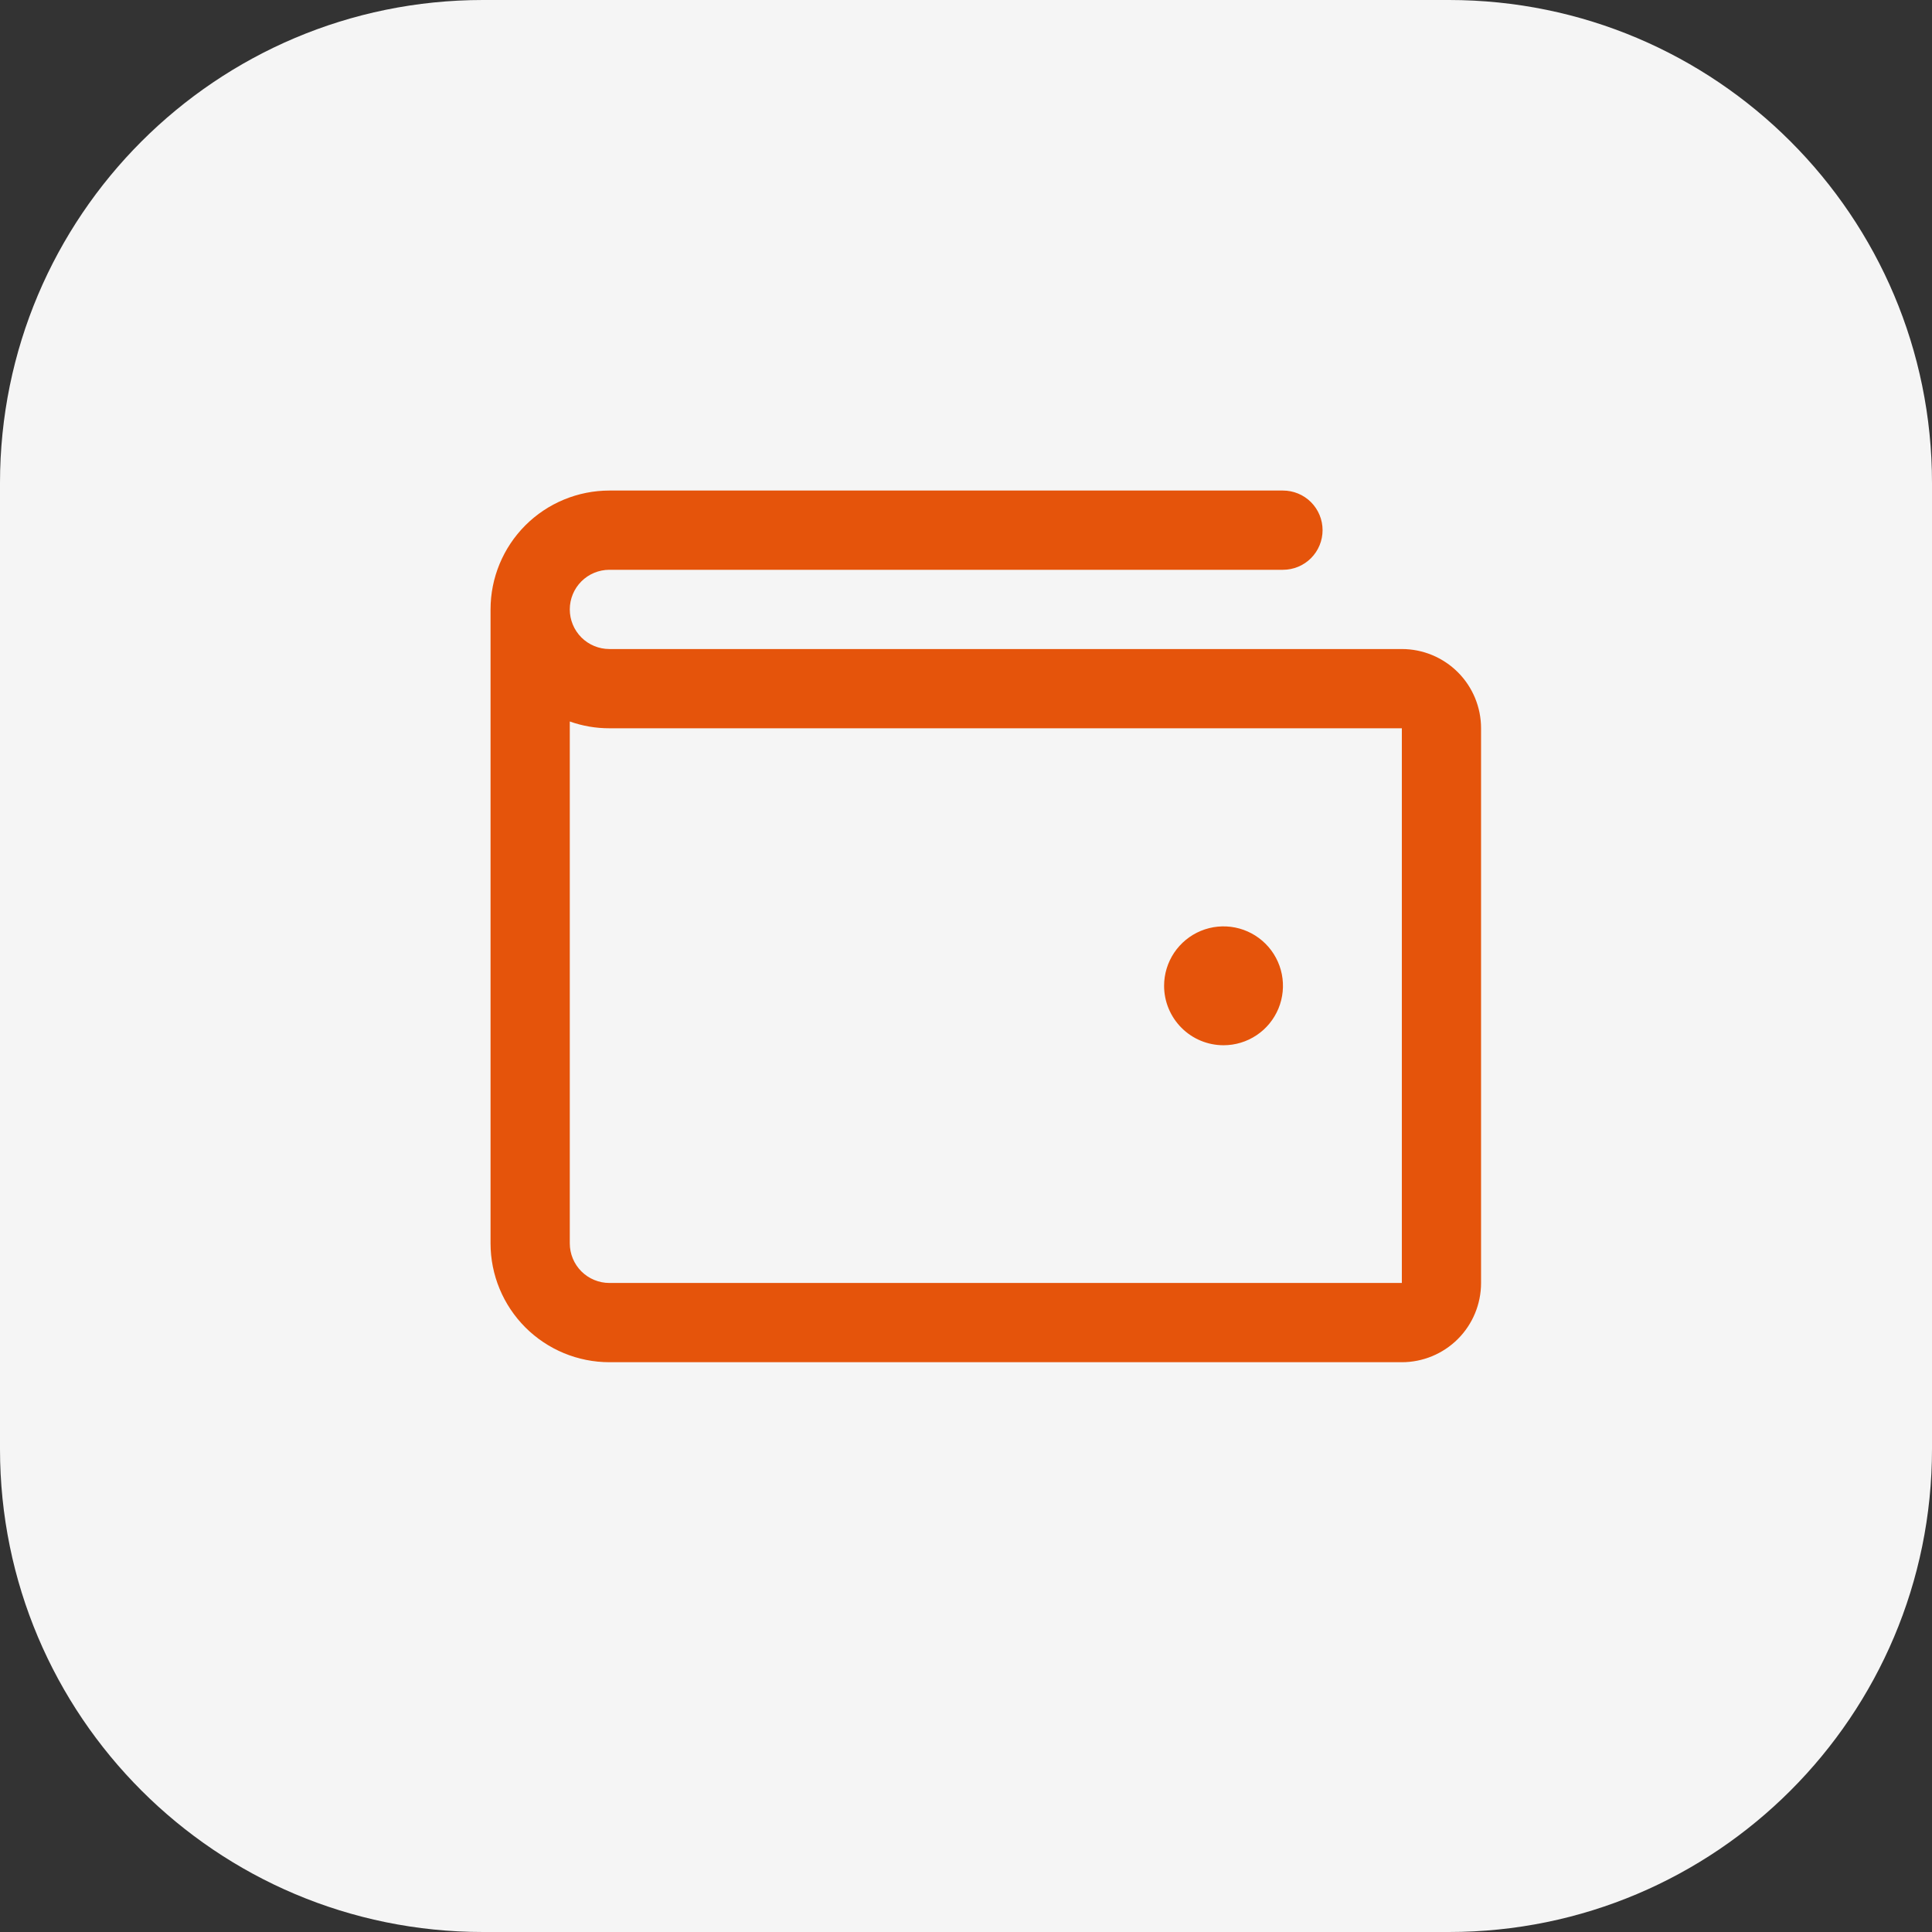 <svg width="64" height="64" viewBox="0 0 64 64" fill="none" xmlns="http://www.w3.org/2000/svg">
<rect x="0" y="0" width="64" height="64" fill="#333333" stroke="none"/>
<path d="M0 16C0 7.163 7.163 0 16 0H48C56.837 0 64 7.163 64 16V48C64 56.837 56.837 64 48 64H16C7.163 64 0 56.837 0 48V16Z" fill="#F5F5F5"/>
<path d="M46.438 21.5H20.188C19.839 21.5 19.506 21.362 19.259 21.116C19.013 20.869 18.875 20.536 18.875 20.188C18.875 19.839 19.013 19.506 19.259 19.259C19.506 19.013 19.839 18.875 20.188 18.875H42.5C42.848 18.875 43.182 18.737 43.428 18.491C43.674 18.244 43.812 17.911 43.812 17.562C43.812 17.214 43.674 16.881 43.428 16.634C43.182 16.388 42.848 16.25 42.5 16.25H20.188C19.143 16.25 18.142 16.665 17.403 17.403C16.665 18.142 16.25 19.143 16.25 20.188V41.188C16.25 42.232 16.665 43.233 17.403 43.972C18.142 44.71 19.143 45.125 20.188 45.125H46.438C47.134 45.125 47.801 44.848 48.294 44.356C48.786 43.864 49.062 43.196 49.062 42.5V24.125C49.062 23.429 48.786 22.761 48.294 22.269C47.801 21.777 47.134 21.5 46.438 21.5ZM46.438 42.5H20.188C19.839 42.5 19.506 42.362 19.259 42.116C19.013 41.869 18.875 41.536 18.875 41.188V23.9C19.296 24.05 19.74 24.126 20.188 24.125H46.438V42.5ZM38.562 32.656C38.562 32.267 38.678 31.886 38.894 31.562C39.111 31.239 39.418 30.986 39.778 30.837C40.138 30.688 40.533 30.649 40.915 30.725C41.297 30.801 41.648 30.989 41.923 31.264C42.199 31.54 42.386 31.89 42.462 32.272C42.538 32.654 42.499 33.05 42.35 33.41C42.201 33.769 41.949 34.077 41.625 34.293C41.301 34.51 40.921 34.625 40.531 34.625C40.009 34.625 39.508 34.418 39.139 34.048C38.77 33.679 38.562 33.178 38.562 32.656Z" fill="#E5540B"/>
</svg>
